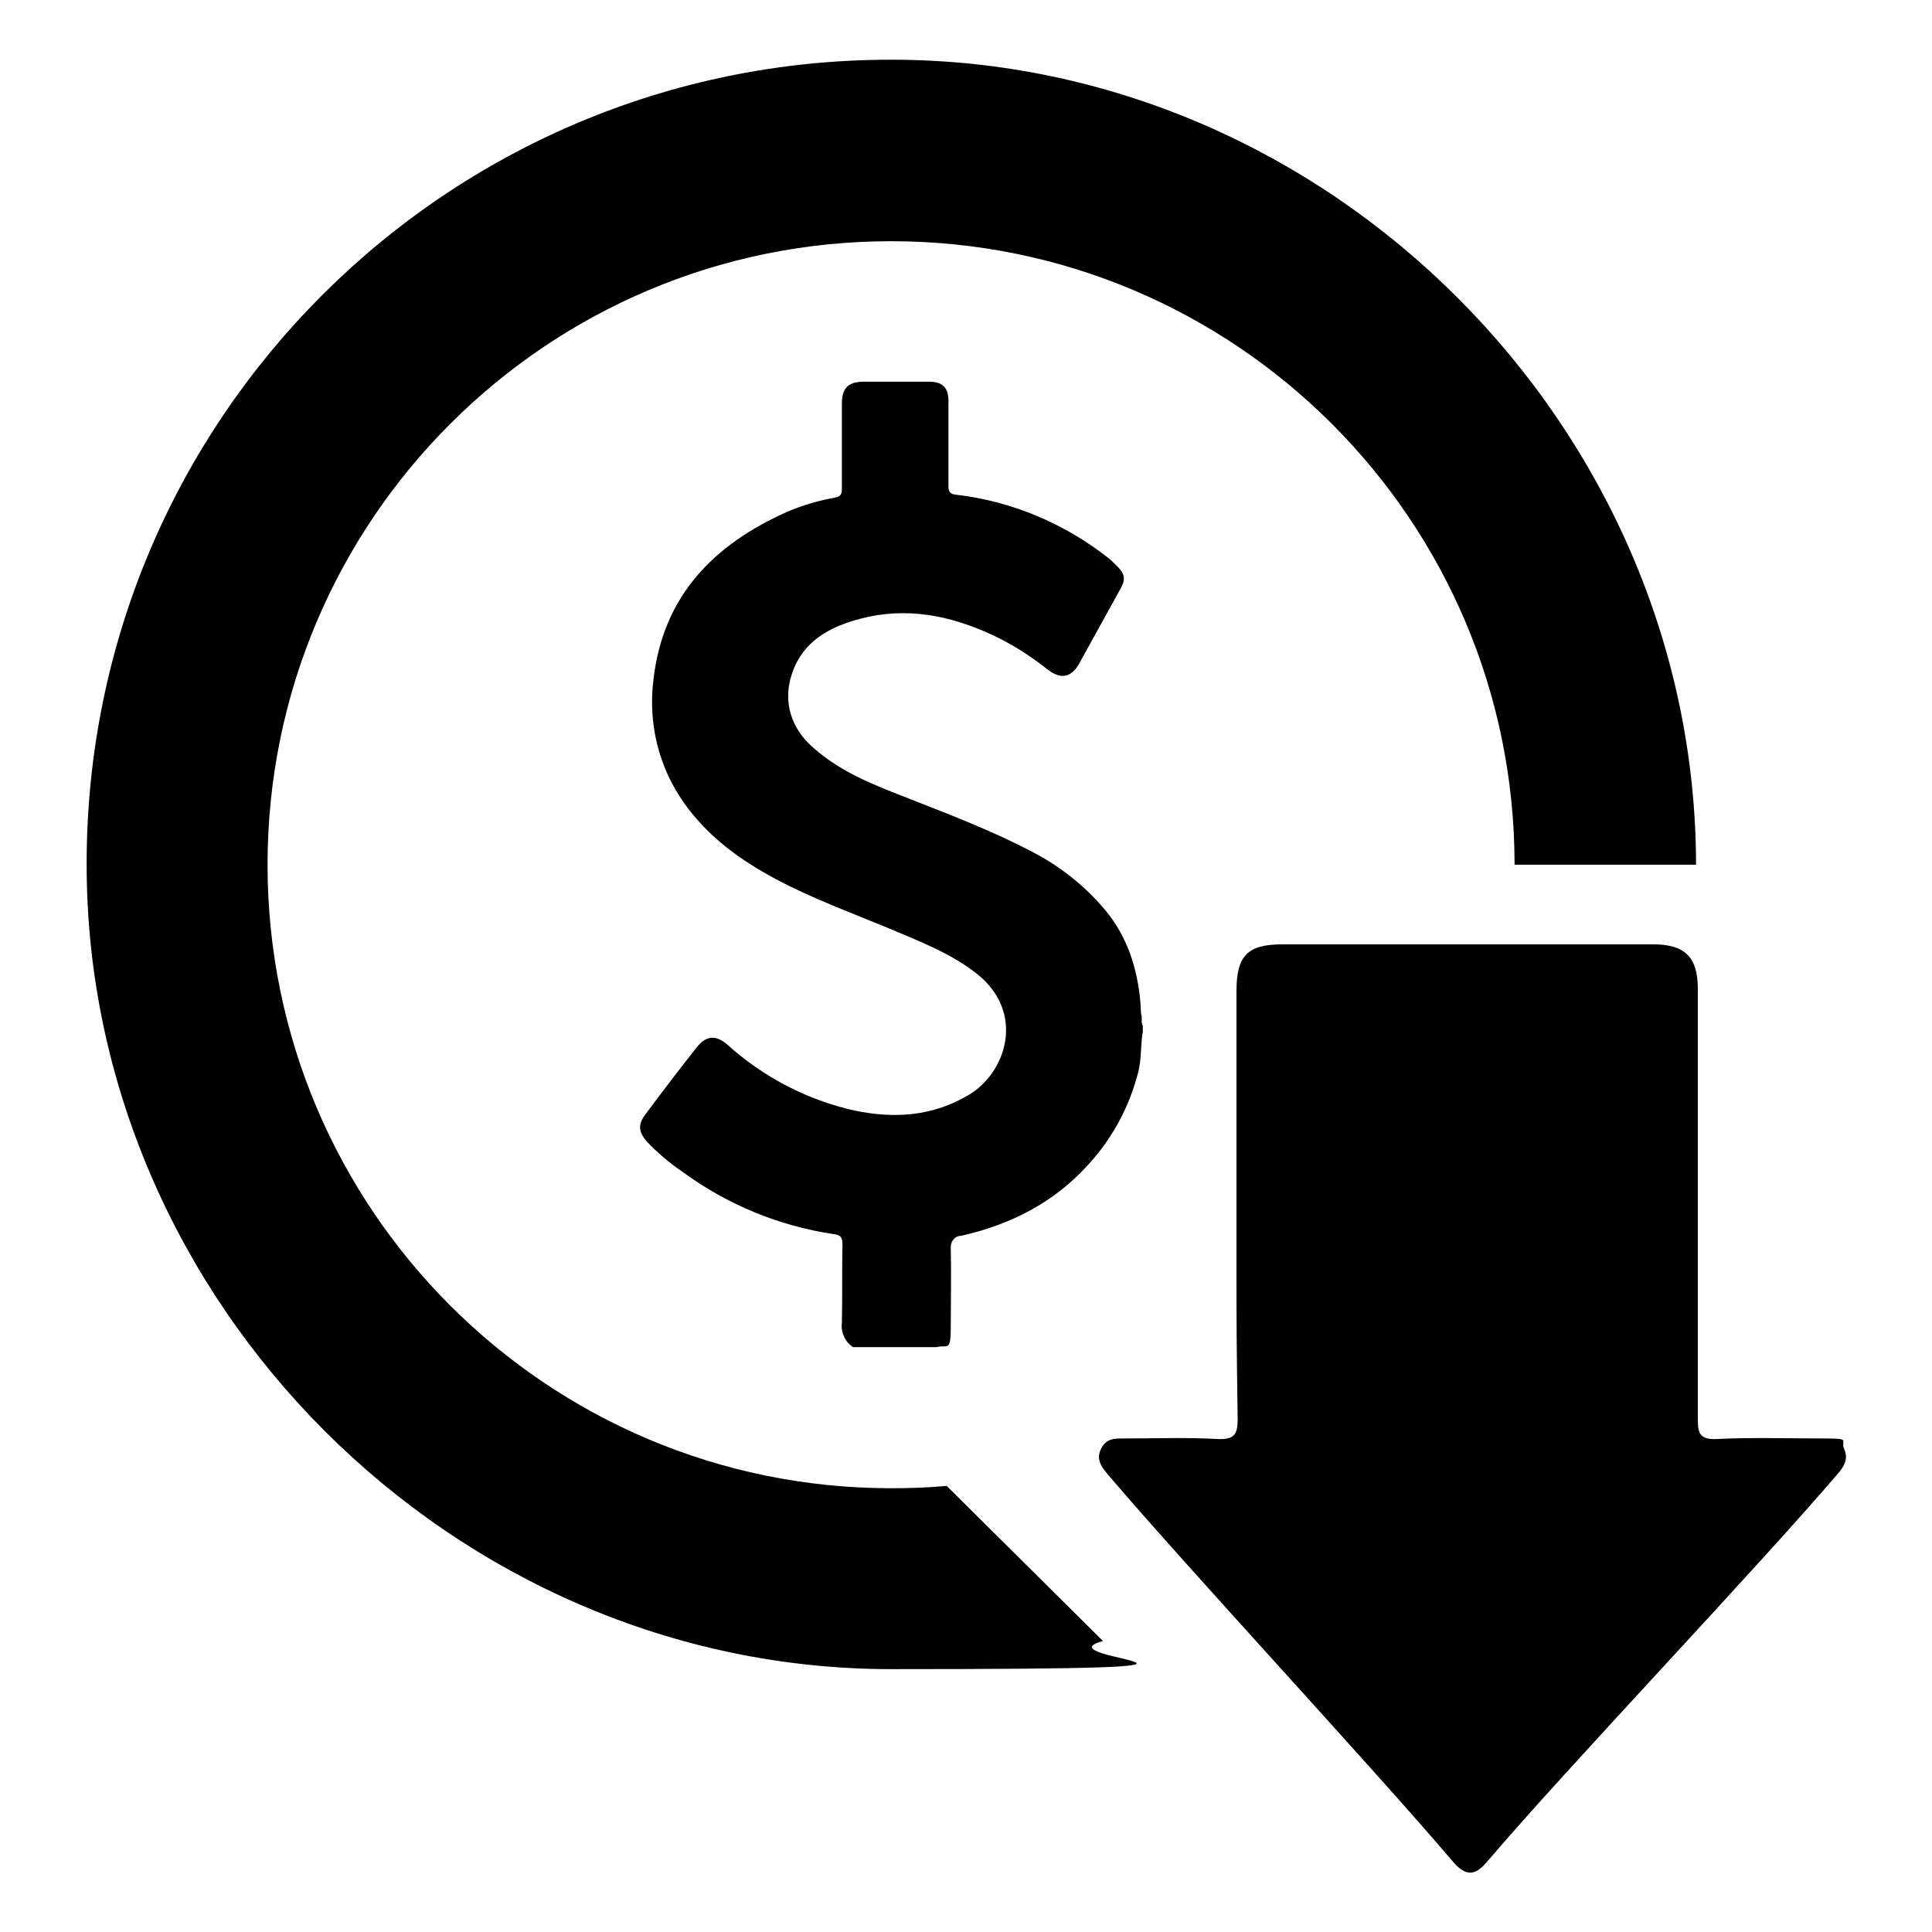 <?xml version="1.0" encoding="UTF-8"?>
<svg id="Layer_1" xmlns="http://www.w3.org/2000/svg" version="1.1" viewBox="0 0 330 330">
  <!-- Generator: Adobe Illustrator 29.6.1, SVG Export Plug-In . SVG Version: 2.1.1 Build 9)  -->
  <path d="M211.2,213.5v-44.2c0-6.1,1.9-8,7.9-8h63.3c5.4,0,7.6,2.2,7.6,7.6v73.5c0,2.5.4,3.5,3.2,3.4,5.1-.3,13-.1,18.1-.1s3,.2,3.7,1.8.1,2.8-.9,4c-13.7,16.1-46.4,50.4-60.1,66.5-2.1,2.5-3.7,2.5-5.9-.1-13.6-16-45.4-50.2-59-66.2-1.1-1.3-1.9-2.6-1-4.3s2.2-1.7,3.8-1.7c5.1,0,11.1-.2,16.2.1,2.8.1,3.3-.9,3.3-3.4-.2-15.1-.2-13.8-.2-28.9h0Z"/>
  <path d="M145.7,230.1c-1.4-.9-2.1-2.6-1.9-4.2.1-4.5,0-8.9.1-13.4,0-1.2-.4-1.6-1.5-1.7-9.4-1.4-18.3-5.1-25.9-10.7-2.2-1.5-4.2-3.2-6-5.1-1.4-1.6-1.6-2.9-.3-4.6,2.9-3.9,5.8-7.7,8.8-11.5,1.6-2,3.2-2.2,5.2-.5,6.2,5.6,13.7,9.5,21.8,11.3,6.8,1.4,13.3,1,19.5-2.7,6.5-3.9,9.7-14.2,1.2-20.8-4.4-3.4-9.6-5.4-14.8-7.6-6.5-2.7-13.1-5.1-19.3-8.4s-11.7-7.3-15.8-13.1c-4.3-6.1-6.1-13.5-5.2-20.9,1.6-14.4,10.3-23.2,22.9-28.8,2.6-1.1,5.3-1.9,8.1-2.4,1.1-.2,1.2-.7,1.2-1.6v-14.5c0-2.6,1.1-3.7,3.7-3.7h11.2c2.3,0,3.3,1,3.3,3.3v14.5c0,1,.3,1.4,1.3,1.5,9.5,1.1,18.5,4.9,26,10.8.4.3.8.7,1.2,1.1,1.7,1.6,1.9,2.5.7,4.5-2.3,4.2-4.6,8.3-6.9,12.5-1.3,2.3-3.1,2.7-5.3,1-2.9-2.3-6-4.3-9.4-5.9-7.3-3.4-14.8-4.9-22.7-2.8-5.3,1.4-9.9,3.9-11.7,9.6-1.5,4.7,0,9.2,3.7,12.4,4.8,4.3,10.7,6.5,16.6,8.8,7.1,2.8,14.2,5.5,21,9.1,4.8,2.5,9,5.9,12.4,10,3.7,4.5,5.4,9.9,5.9,15.7,0,.6.1,1.3.1,1.9.3.6-.1,1.4.3,2v1c-.4,2.3-.2,4.7-.8,7-1.5,5.8-4.3,11.1-8.4,15.6-5.9,6.6-13.4,10.4-21.9,12.3-1,0-1.7.9-1.7,1.9v.2c.1,4.4,0,8.9,0,13.4s-.6,3-2.4,3.5h-14.3Z"/>
  <path d="M161.7,253.8c-3.1.3-6.3.4-9.5.4-58.8,0-106.5-47.7-106.5-106.5s47.7-106.5,106.5-106.5,106.5,47.7,106.5,106.5h31c-.1-74.9-62.7-137.5-137.4-137.5-75.9-.1-137.5,61.4-137.5,137.3v.2c0,74.8,62.7,137.4,137.4,137.4s24.4-1.6,36.2-4.8l-26.7-26.5Z"/>
</svg>
